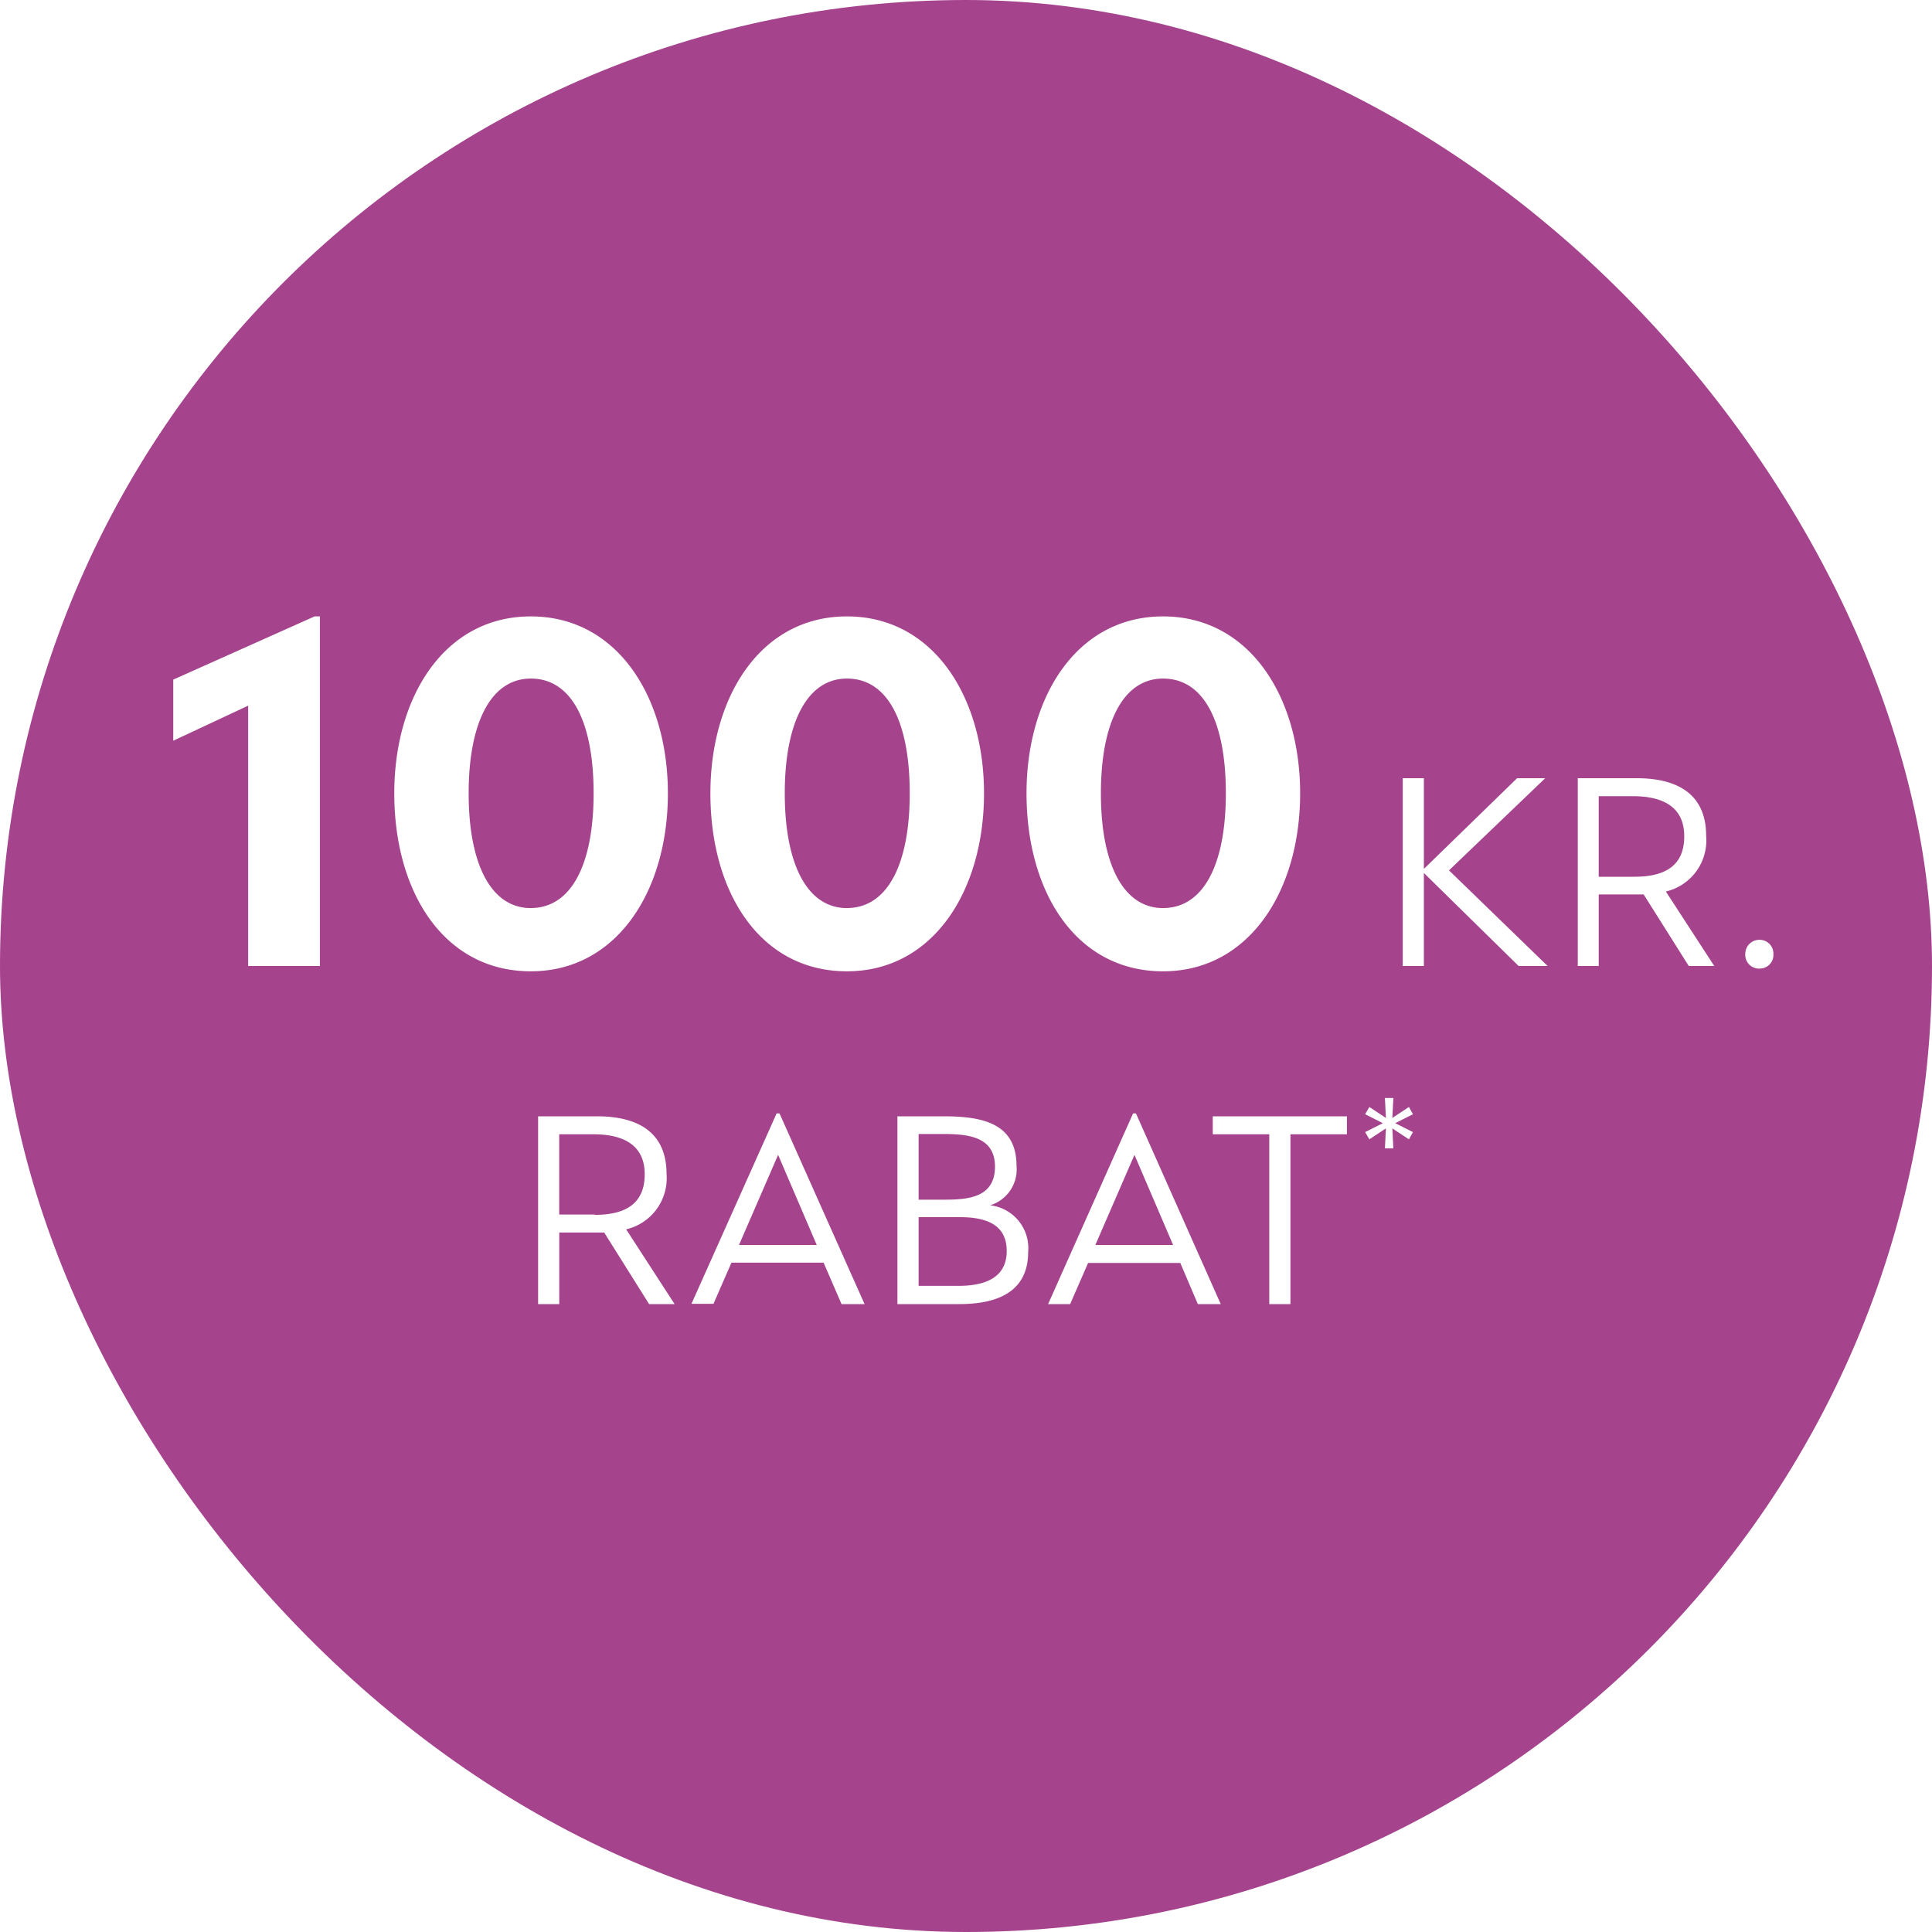 <svg xmlns="http://www.w3.org/2000/svg" xmlns:xlink="http://www.w3.org/1999/xlink" width="40" height="40" viewBox="0 0 40 40">
  <rect x="0" y="0" width="40" height="40" fill="#333333" stroke="none"/>
  <defs>
    <clipPath id="clip-SDA_Coffee_Nespresso_EOS_40x40px-DK-1000">
      <rect width="40" height="40"/>
    </clipPath>
  </defs>
  <g id="SDA_Coffee_Nespresso_EOS_40x40px-DK-1000" clip-path="url(#clip-SDA_Coffee_Nespresso_EOS_40x40px-DK-1000)">
    <rect width="40" height="40" fill="#fff"/>
    <rect id="Box-Pink" width="40" height="40" rx="20" fill="#a5438d"/>
    <path id="Trazado_34" data-name="Trazado 34" d="M-14.862,0h1.485V-7.238h-.11l-2.926,1.309v1.265l1.551-.726ZM-9.01.11c1.771,0,2.838-1.65,2.838-3.685,0-1.991-1.045-3.663-2.838-3.663s-2.827,1.672-2.827,3.663C-11.837-1.518-10.8.11-9.01.11Zm0-1.309c-.814,0-1.287-.891-1.287-2.376s.473-2.376,1.287-2.376c.847,0,1.3.9,1.3,2.376S-8.174-1.2-9.01-1.2ZM-2.465.11C-.694.11.373-1.54.373-3.575c0-1.991-1.045-3.663-2.838-3.663S-5.292-5.566-5.292-3.575C-5.292-1.518-4.258.11-2.465.11Zm0-1.309c-.814,0-1.287-.891-1.287-2.376s.473-2.376,1.287-2.376c.847,0,1.3.9,1.3,2.376S-1.629-1.2-2.465-1.2ZM4.08.11c1.771,0,2.838-1.65,2.838-3.685,0-1.991-1.045-3.663-2.838-3.663S1.253-5.566,1.253-3.575C1.253-1.518,2.287.11,4.08.11Zm0-1.309c-.814,0-1.287-.891-1.287-2.376S3.266-5.951,4.08-5.951c.847,0,1.3.9,1.3,2.376S4.916-1.2,4.08-1.2ZM9.042,0H9.48V-1.926L11.442,0h.6L10-1.98l1.992-1.908h-.582L9.48-2.01V-3.888H9.042ZM14.49-1.542a1.087,1.087,0,0,0,.834-1.152c0-.888-.624-1.194-1.44-1.194H12.666V0H13.1V-1.482h.93L14.964,0h.528Zm-.648-.306H13.1V-3.516h.708c.558,0,1.062.18,1.062.828C14.874-2.01,14.376-1.848,13.842-1.848Zm2.586,1.9a.279.279,0,0,0,.288-.294.284.284,0,0,0-.288-.3.291.291,0,0,0-.294.294A.285.285,0,0,0,16.429.054Zm-23.464,5.4A1.087,1.087,0,0,0-6.2,4.306c0-.888-.624-1.194-1.44-1.194H-8.859V7h.438V5.518h.93L-6.561,7h.528Zm-.648-.306h-.738V3.484h.708c.558,0,1.062.18,1.062.828C-6.651,4.99-7.149,5.152-7.683,5.152Zm2,1.848h.456l.372-.852h1.908L-2.577,7H-2.1L-3.861,3.052h-.06ZM-4.7,5.776l.81-1.866.8,1.866ZM.5,4.954a.776.776,0,0,0,.546-.816c0-.906-.75-1.026-1.518-1.026h-.948V7H-.147c.636,0,1.434-.156,1.434-1.08A.893.893,0,0,0,.5,4.954Zm.1-.8c0,.642-.558.684-1.05.684H-.981V3.478h.5C.045,3.478.6,3.532.6,4.156ZM-.153,6.622H-.981V5.2h.858c.564,0,.966.168.966.7S.429,6.622-.153,6.622ZM1.7,7h.456l.372-.852H4.437L4.8,7h.474L3.519,3.052h-.06Zm.978-1.224.81-1.866.8,1.866ZM6.279,7h.438V3.484h1.17V3.112H5.109v.372h1.17ZM8.673,3.775h.175l-.021-.413.343.227.084-.15-.367-.185.367-.185-.084-.15-.343.227.021-.413H8.673l.021.413-.343-.227-.087.15.367.185-.367.185.087.15.343-.227Z" transform="translate(20 20)" fill="#fff"/>
  </g>
</svg>
